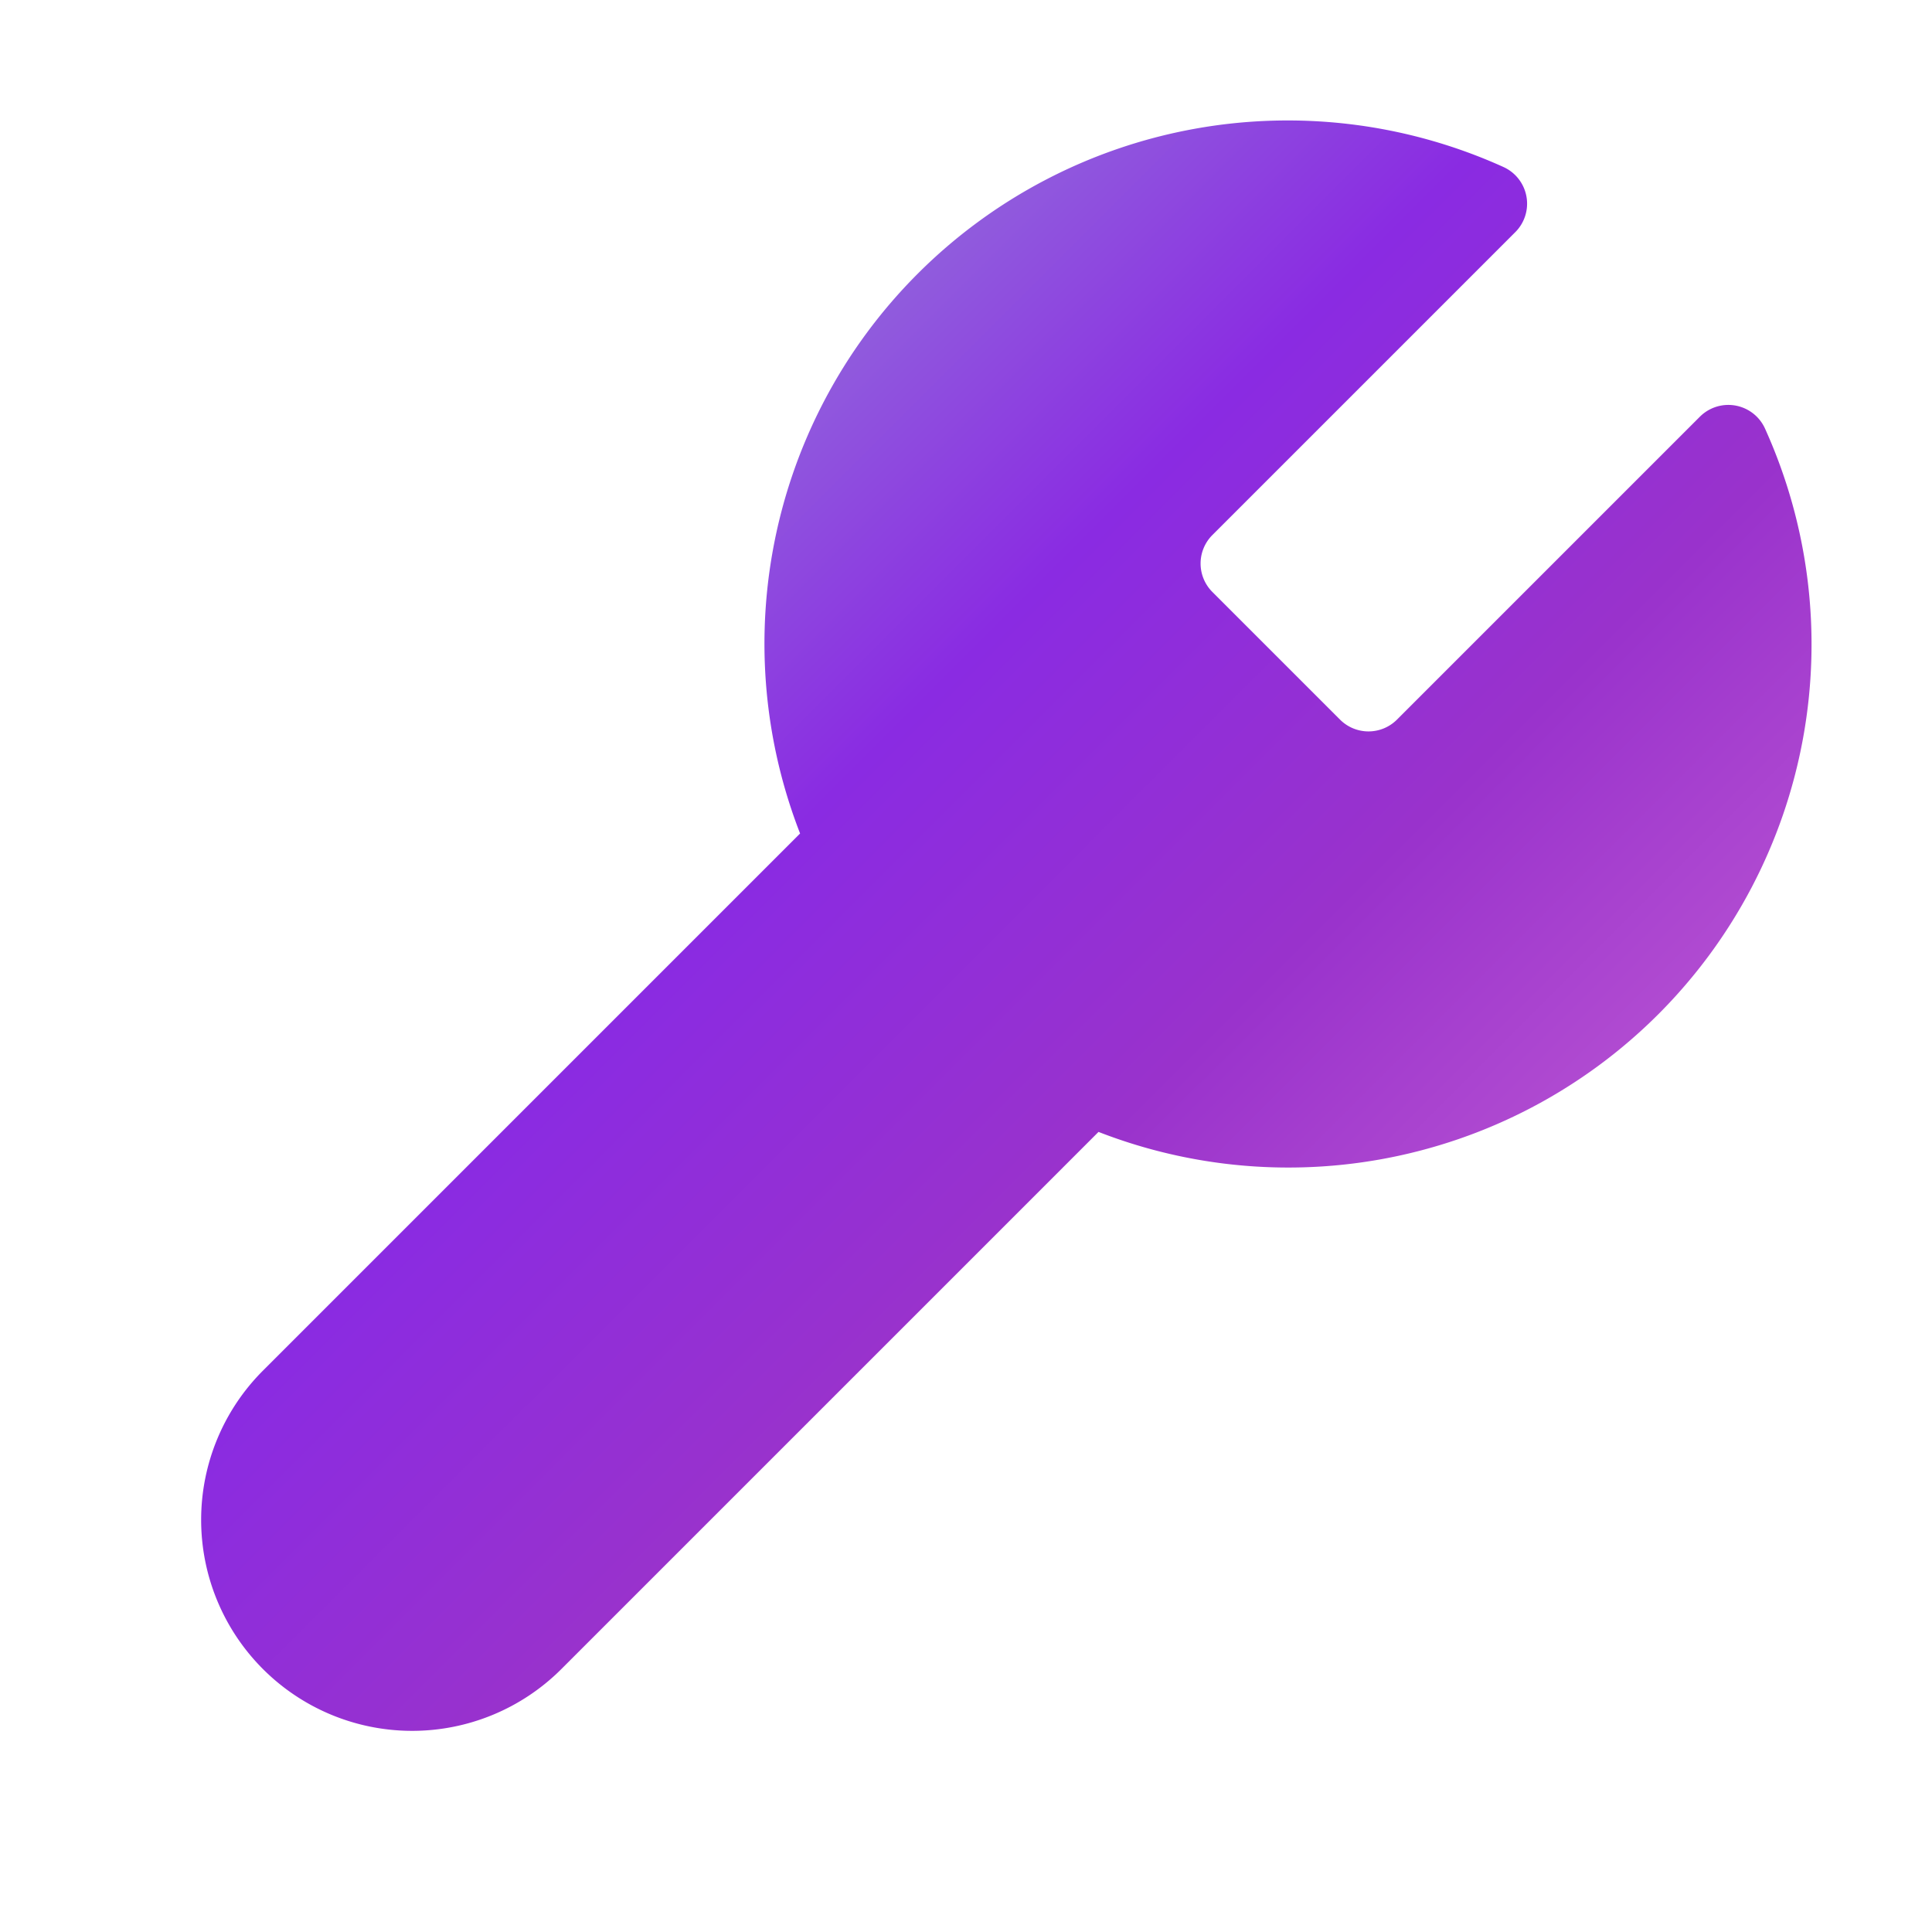 <svg xmlns="http://www.w3.org/2000/svg" viewBox="0 0 24 24">
  <defs>
    <linearGradient id="gradient" x1="0%" y1="0%" x2="100%" y2="100%">
      <stop offset="0%" style="stop-color:#DA70D6" />
      <stop offset="20%" style="stop-color:#9370DB" />
      <stop offset="40%" style="stop-color:#8A2BE2" />
      <stop offset="60%" style="stop-color:#9932CC" />
      <stop offset="80%" style="stop-color:#BA55D3" />
      <stop offset="100%" style="stop-color:#DDA0DD" />
    </linearGradient>
  </defs>
  <path 
    d="M14.7 6.3a1 1 0 0 0 0 1.4l1.6 1.6a1 1 0 0 0 1.4 0l3.77-3.77a6 6 0 0 1-7.94 7.94l-6.91 6.91a2.12 2.12 0 0 1-3-3l6.91-6.91a6 6 0 0 1 7.94-7.94l-3.76 3.76z"
    fill="url(#gradient)"
    stroke="url(#gradient)"
    stroke-width="1"
    stroke-linecap="round"
    stroke-linejoin="round"
  />
</svg> 